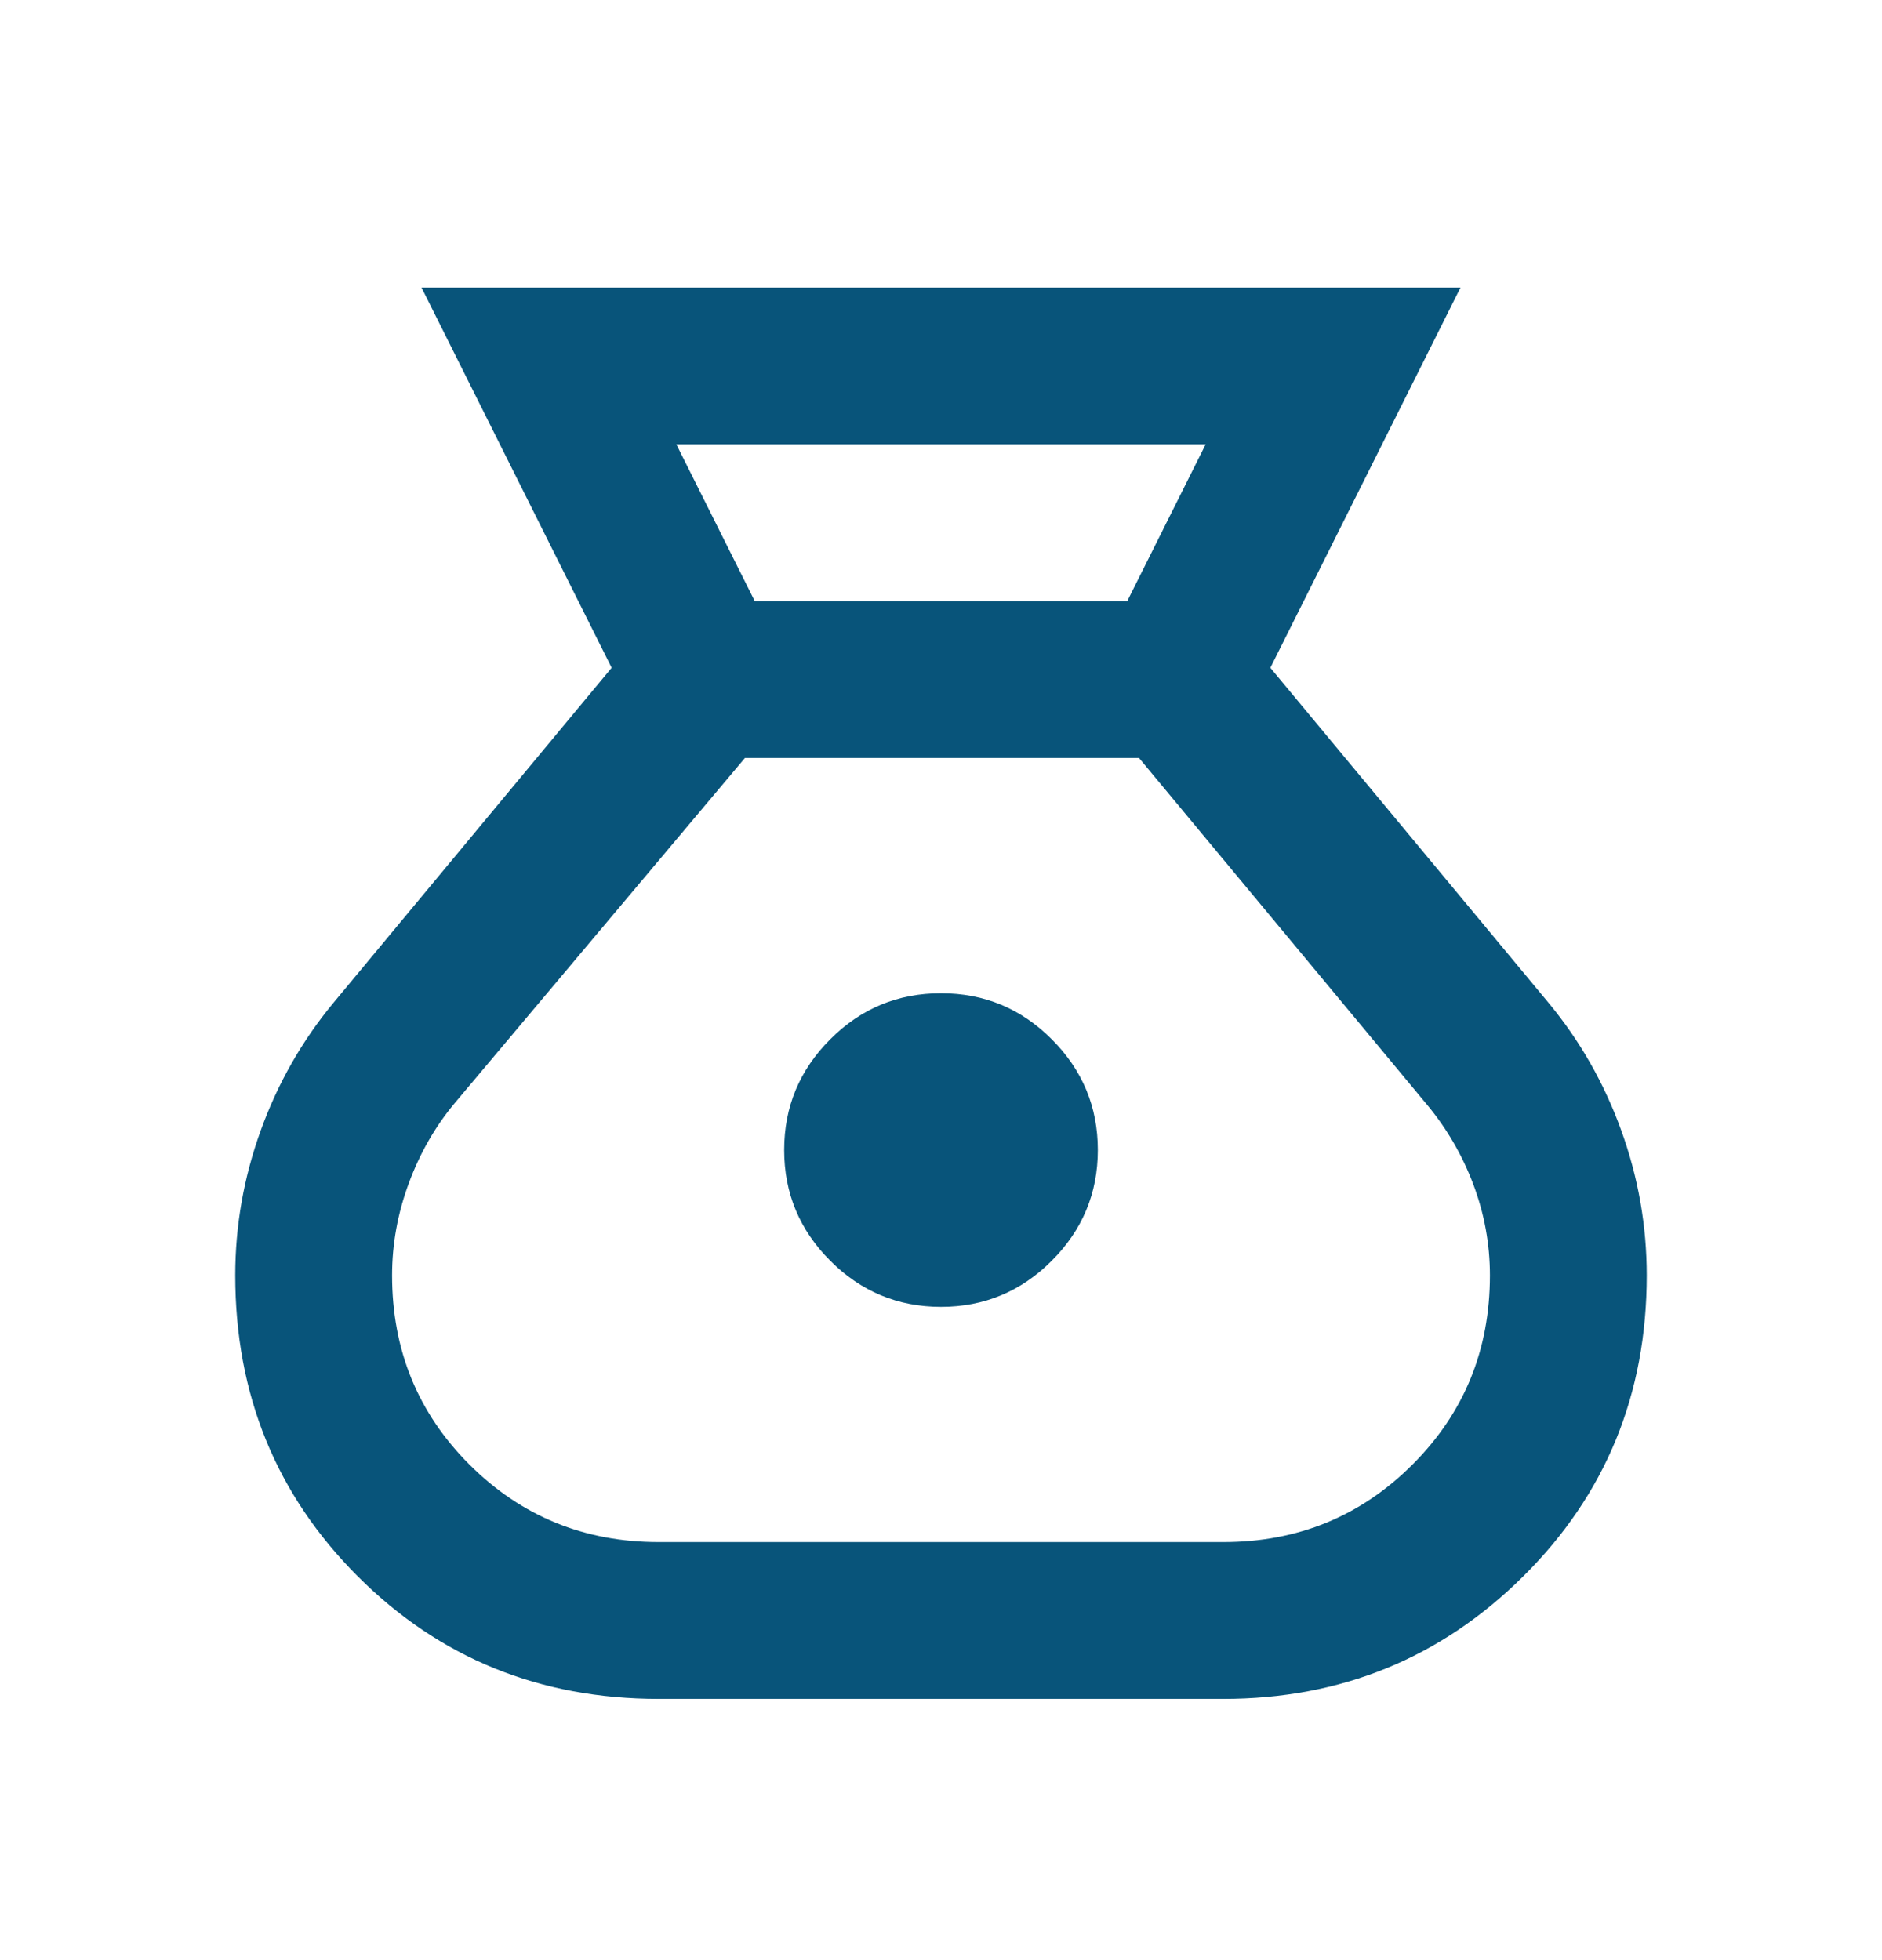 <svg width="24" height="25" viewBox="0 0 24 25" fill="none" xmlns="http://www.w3.org/2000/svg">
<mask id="mask0_61058_2485" style="mask-type:alpha" maskUnits="userSpaceOnUse" x="0" y="0" width="24" height="25">
<rect y="0.667" width="24" height="24" fill="#D9D9D9"/>
</mask>
<g mask="url(#mask0_61058_2485)">
<path d="M8.4 21.668C6.883 21.668 5.604 21.147 4.562 20.105C3.521 19.063 3 17.784 3 16.267C3 15.634 3.108 15.018 3.325 14.418C3.542 13.818 3.85 13.276 4.25 12.793L7.8 8.517L5.375 3.667H18.625L16.2 8.517L19.75 12.793C20.15 13.276 20.458 13.818 20.675 14.418C20.892 15.018 21 15.634 21 16.267C21 17.784 20.475 19.063 19.425 20.105C18.375 21.147 17.1 21.668 15.6 21.668H8.4ZM12 16.668C11.45 16.668 10.979 16.472 10.588 16.08C10.196 15.688 10 15.217 10 14.668C10 14.117 10.196 13.647 10.588 13.255C10.979 12.863 11.45 12.668 12 12.668C12.55 12.668 13.021 12.863 13.412 13.255C13.804 13.647 14 14.117 14 14.668C14 15.217 13.804 15.688 13.412 16.08C13.021 16.472 12.55 16.668 12 16.668ZM9.625 7.667H14.375L15.375 5.667H8.625L9.625 7.667ZM8.4 19.668H15.6C16.55 19.668 17.354 19.338 18.012 18.68C18.671 18.022 19 17.218 19 16.267C19 15.867 18.929 15.48 18.788 15.105C18.646 14.73 18.45 14.393 18.2 14.092L14.525 9.667H9.5L5.8 14.068C5.55 14.367 5.354 14.709 5.213 15.092C5.071 15.476 5 15.867 5 16.267C5 17.218 5.329 18.022 5.987 18.68C6.646 19.338 7.45 19.668 8.4 19.668Z" fill="#08547A"/>
</g>
</svg>
